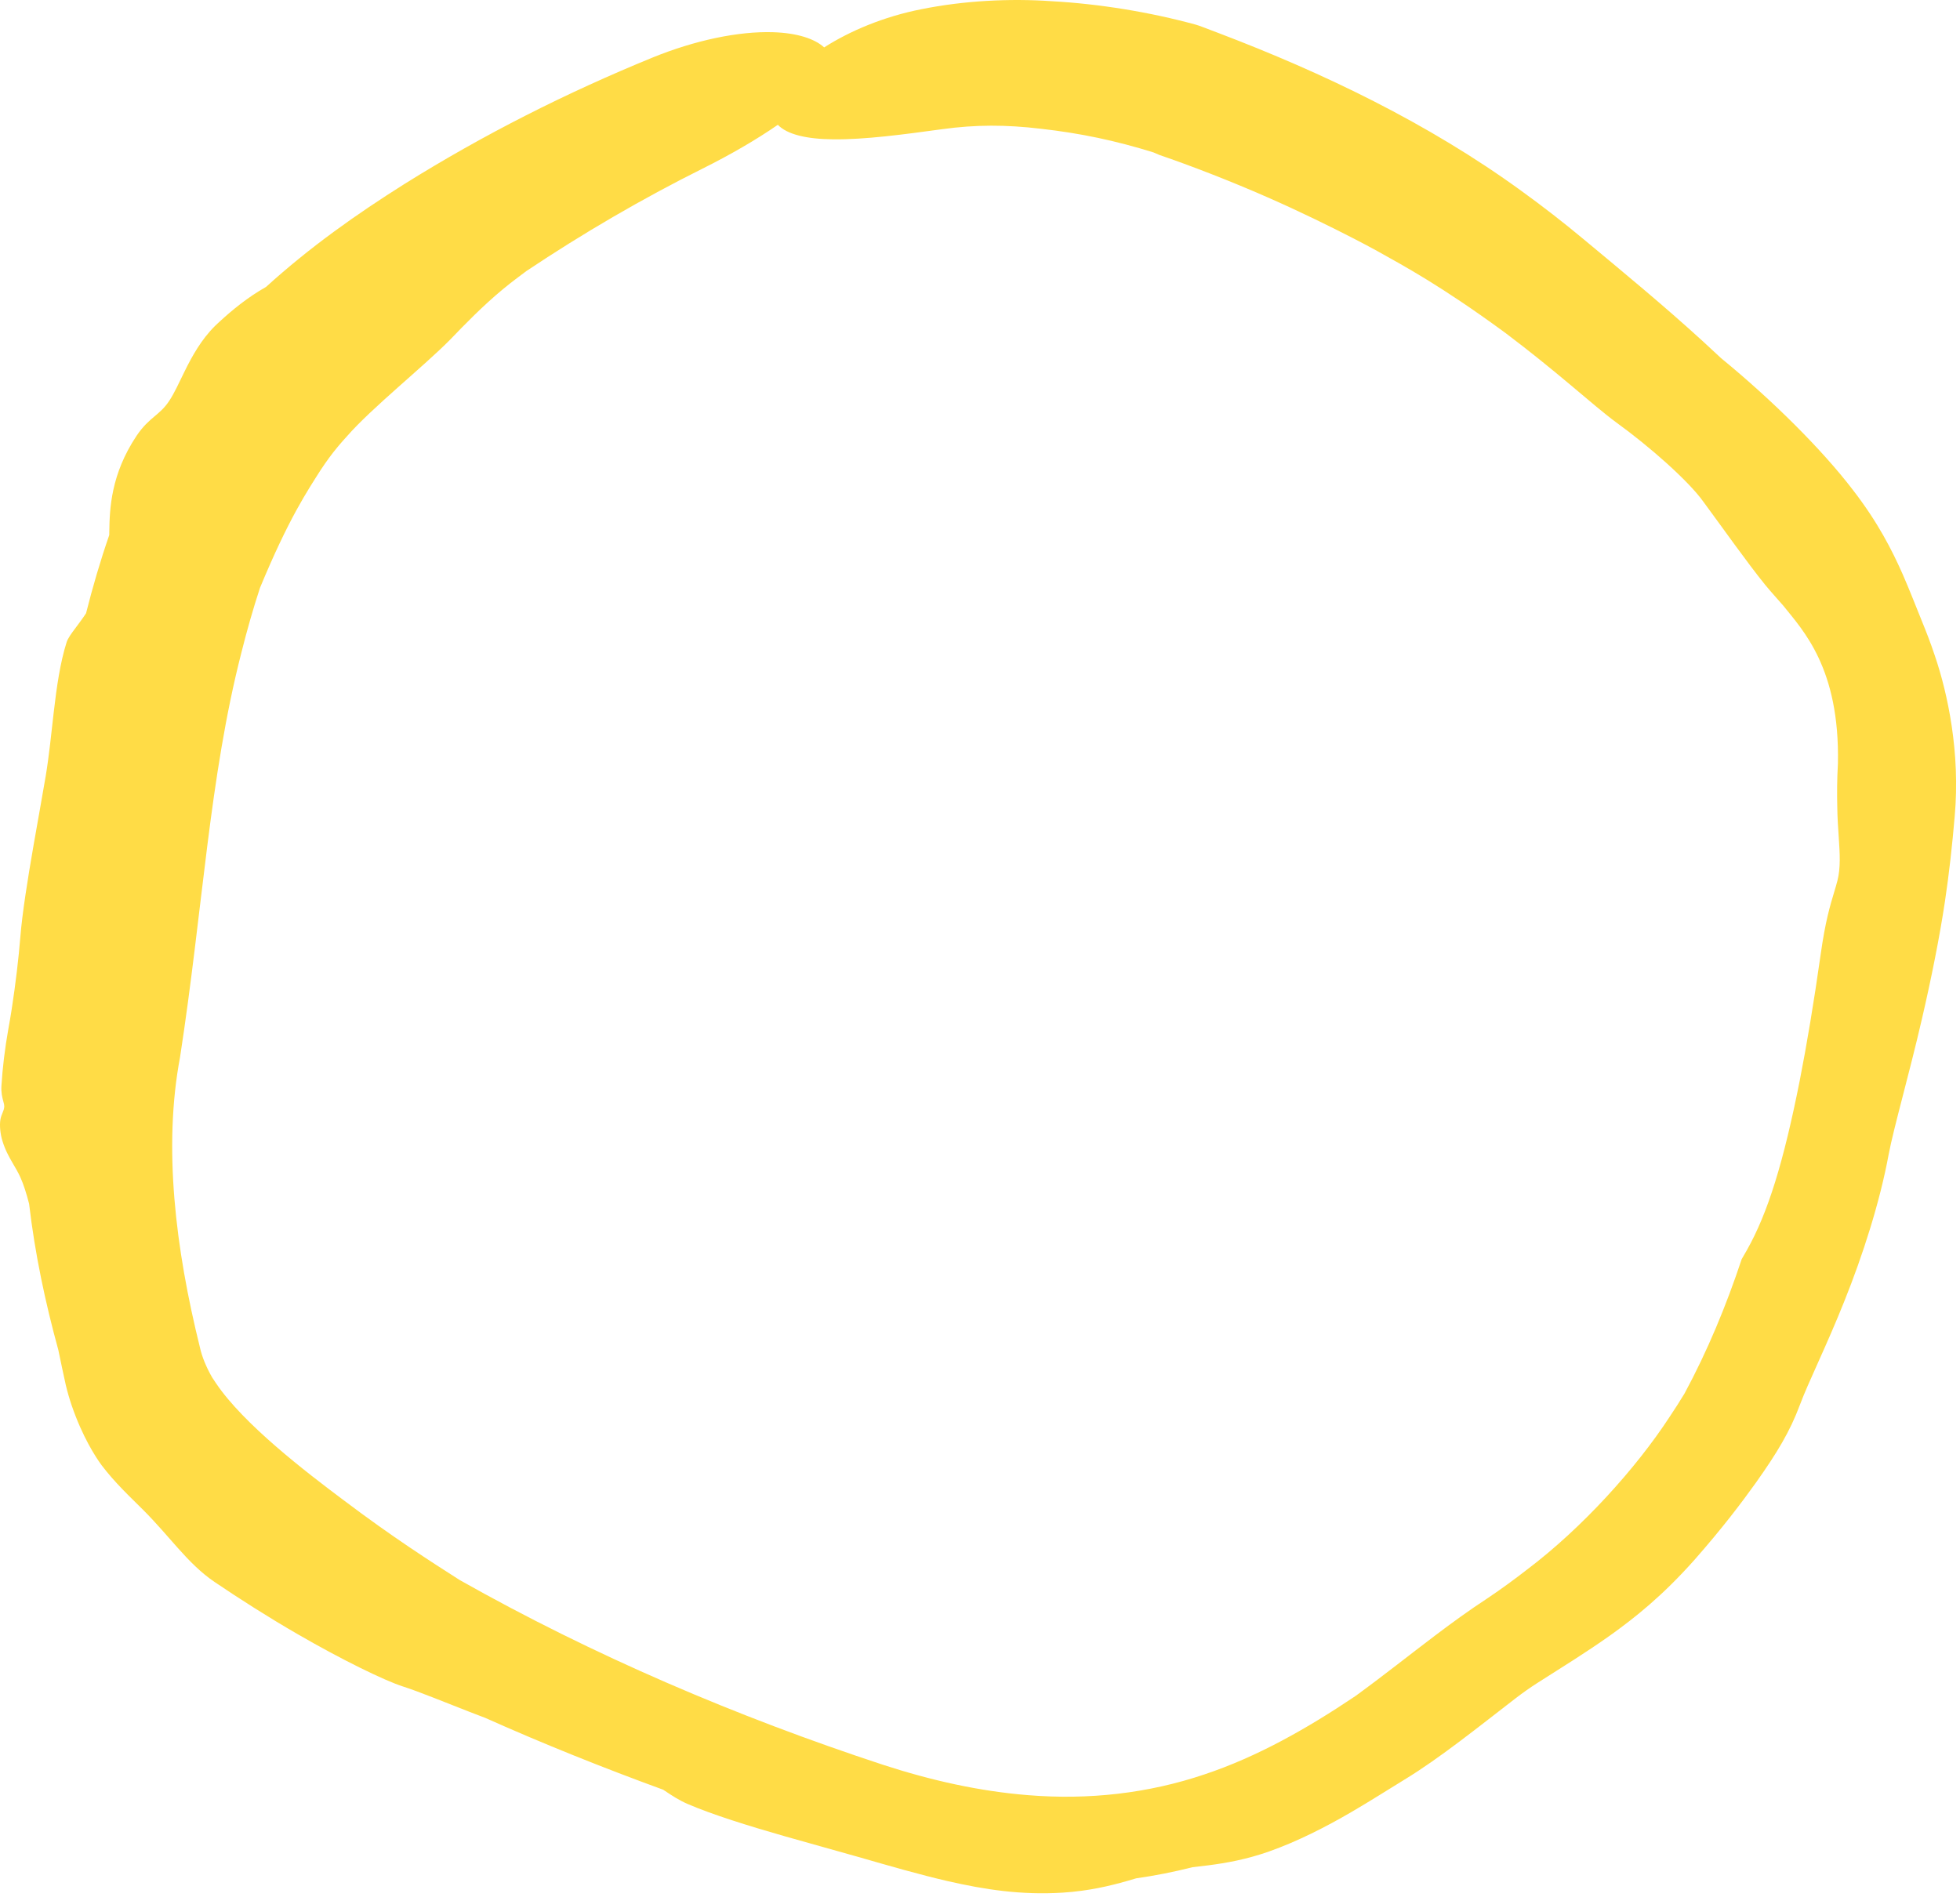 <?xml version="1.0" encoding="UTF-8"?> <svg xmlns="http://www.w3.org/2000/svg" viewBox="0 0 73.548 71.195" fill="none"><path d="M34.583 0.344C36.164 0.025 37.89 -0.065 39.462 0.045C41.25 0.143 43.157 0.456 44.87 0.925C44.916 0.939 45.053 0.982 45.097 1.002C45.308 1.081 45.52 1.162 45.732 1.243C49.635 2.728 53.583 4.614 57.095 7.169C57.894 7.747 58.672 8.351 59.429 8.982C60.894 10.201 62.422 11.459 63.903 12.812C64.128 13.018 64.356 13.229 64.579 13.439C66.524 15.032 68.371 16.876 69.518 18.373C70.47 19.603 71 20.652 71.404 21.567C71.681 22.2 71.898 22.775 72.135 23.353C72.262 23.664 72.433 24.092 72.609 24.623C73.088 26.031 73.563 28.259 73.35 30.626C73.261 31.679 73.142 32.773 72.984 33.824C72.782 35.177 72.467 36.742 72.122 38.229C71.632 40.357 71.062 42.316 70.87 43.33C70.542 45.112 69.9 47.114 69.206 48.838C68.551 50.486 67.853 51.882 67.541 52.723C67.167 53.726 66.687 54.519 65.898 55.634C65.346 56.404 64.643 57.337 63.594 58.53C62.375 59.904 61.339 60.716 60.444 61.36C59.468 62.052 58.65 62.547 57.664 63.178C57.407 63.343 57.136 63.534 56.853 63.752C55.492 64.801 54.021 65.988 52.712 66.783C52.119 67.145 51.443 67.579 50.71 68.006C49.742 68.571 48.668 69.117 47.625 69.484C46.765 69.788 46.012 69.918 45.347 70.005C45.141 70.031 44.942 70.054 44.749 70.076C44.055 70.252 43.346 70.393 42.634 70.494C42.522 70.528 42.402 70.563 42.277 70.598C41.649 70.776 40.869 70.967 39.876 71.031C38.315 71.128 36.952 70.916 35.569 70.6C34.495 70.352 33.406 70.036 32.155 69.676C32.138 69.672 32.12 69.667 32.103 69.662C31.302 69.432 30.365 69.178 29.462 68.919C28.082 68.525 26.726 68.1 25.822 67.711C25.481 67.566 25.214 67.387 24.946 67.208C24.945 67.207 24.943 67.207 24.942 67.206C24.924 67.193 24.906 67.181 24.888 67.169C22.64 66.348 20.414 65.458 18.215 64.475C18.02 64.401 17.822 64.326 17.626 64.249C16.669 63.878 15.748 63.495 15.113 63.291C14.432 63.073 12.823 62.289 11.165 61.328C10.082 60.703 8.967 59.992 8.06 59.377C7.533 59.022 7.097 58.571 6.671 58.094C6.27 57.645 5.871 57.168 5.389 56.684C5.139 56.431 4.876 56.184 4.582 55.878C4.327 55.612 4.07 55.328 3.81 54.986C3.584 54.677 3.095 53.926 2.69 52.747C2.608 52.505 2.533 52.249 2.469 51.981C2.378 51.568 2.283 51.125 2.189 50.665C1.702 48.893 1.312 47.064 1.092 45.178C0.992 44.79 0.885 44.45 0.763 44.181C0.675 43.988 0.576 43.823 0.476 43.652C0.34 43.418 0.201 43.173 0.093 42.826C0.009 42.556 -0.022 42.231 0.016 42.014C0.034 41.913 0.065 41.837 0.094 41.767C0.127 41.687 0.157 41.616 0.159 41.528C0.161 41.464 0.142 41.397 0.119 41.314C0.084 41.182 0.038 41.009 0.054 40.749C0.095 40.086 0.181 39.357 0.314 38.614C0.357 38.384 0.401 38.118 0.441 37.863C0.584 36.938 0.7 35.954 0.763 35.169C0.833 34.286 1.036 33.01 1.26 31.718C1.416 30.814 1.584 29.908 1.716 29.121C1.845 28.348 1.922 27.538 2.015 26.742C2.125 25.791 2.258 24.863 2.5 24.102C2.55 23.948 2.68 23.772 2.844 23.554C2.96 23.399 3.094 23.221 3.229 23.016C3.476 22.036 3.762 21.056 4.099 20.082C4.099 20.044 4.1 20.005 4.101 19.965V19.963C4.114 19.079 4.162 17.803 5.122 16.359C5.368 15.993 5.592 15.801 5.793 15.631C5.992 15.463 6.17 15.315 6.345 15.052C6.544 14.754 6.72 14.359 6.929 13.934C7.207 13.369 7.554 12.742 8.067 12.234C8.096 12.205 8.127 12.176 8.157 12.148C8.195 12.113 8.236 12.075 8.279 12.036C8.691 11.657 9.298 11.152 9.982 10.769C11.64 9.263 13.387 8.033 15.177 6.905C18.164 5.039 21.261 3.479 24.491 2.158C26.071 1.515 27.707 1.167 29.013 1.209C29.917 1.237 30.581 1.459 30.925 1.779C31.888 1.165 33.157 0.623 34.583 0.344ZM29.188 4.684C28.389 5.237 27.415 5.803 26.363 6.328C24.092 7.46 21.862 8.763 19.753 10.172C19.647 10.252 19.539 10.332 19.433 10.412C18.639 11.004 17.969 11.643 17.332 12.292C17.186 12.441 17.041 12.59 16.898 12.74C15.905 13.75 13.948 15.308 13.019 16.374C12.905 16.498 12.8 16.619 12.704 16.732C12.687 16.752 12.671 16.773 12.654 16.793C12.439 17.051 12.249 17.314 12.037 17.632C11.546 18.408 10.845 19.432 9.756 22.061C9.498 22.847 9.268 23.656 9.061 24.481C7.85 29.203 7.618 34.081 6.755 39.682C6.122 43.037 6.577 46.842 7.506 50.585C7.576 50.904 7.729 51.289 7.958 51.691C8.008 51.769 8.056 51.84 8.109 51.918C9.141 53.448 11.458 55.228 12.895 56.303C14.746 57.7 16.122 58.577 17.247 59.297C22.236 62.116 27.646 64.43 33.151 66.238C34.946 66.821 36.75 67.226 38.575 67.372C40.837 67.558 43.085 67.309 45.21 66.589C47.175 65.932 49.029 64.885 50.863 63.652C51.907 62.893 52.89 62.108 53.855 61.379C54.506 60.887 55.148 60.421 55.785 60.005C56.355 59.625 56.856 59.252 57.3 58.908C59.382 57.335 61.396 55.096 62.642 53.189C62.848 52.882 63.037 52.584 63.207 52.305C64.068 50.711 64.774 49.009 65.356 47.256C65.418 47.147 65.482 47.037 65.546 46.926C66.34 45.523 66.925 43.624 67.535 40.55C67.798 39.21 68.061 37.644 68.325 35.783C68.494 34.584 68.676 33.976 68.827 33.478C68.871 33.332 68.912 33.194 68.948 33.054C69.071 32.575 69.04 32.05 68.999 31.436C68.975 31.085 68.948 30.704 68.943 30.284C68.932 29.803 68.932 29.279 68.967 28.657C69.042 25.064 67.642 23.643 66.911 22.724C66.671 22.448 66.447 22.205 66.234 21.945C65.551 21.101 64.648 19.818 63.919 18.831C63.355 18.04 61.881 16.745 60.66 15.862C60.203 15.527 59.619 15.023 58.918 14.436C58.227 13.856 57.417 13.194 56.508 12.509C56.466 12.477 56.423 12.446 56.38 12.415C54.066 10.727 52.732 10.008 51.671 9.416C51.367 9.25 51.082 9.098 50.795 8.951C49.887 8.484 48.749 7.925 47.565 7.406C46.149 6.783 44.665 6.212 43.507 5.816C43.434 5.785 43.36 5.752 43.286 5.721C41.86 5.277 40.536 4.998 39.054 4.832C37.754 4.677 36.606 4.675 35.35 4.849C33.928 5.043 32.456 5.243 31.262 5.229C30.265 5.219 29.537 5.047 29.188 4.684Z" fill="#FFDC46"></path></svg> 